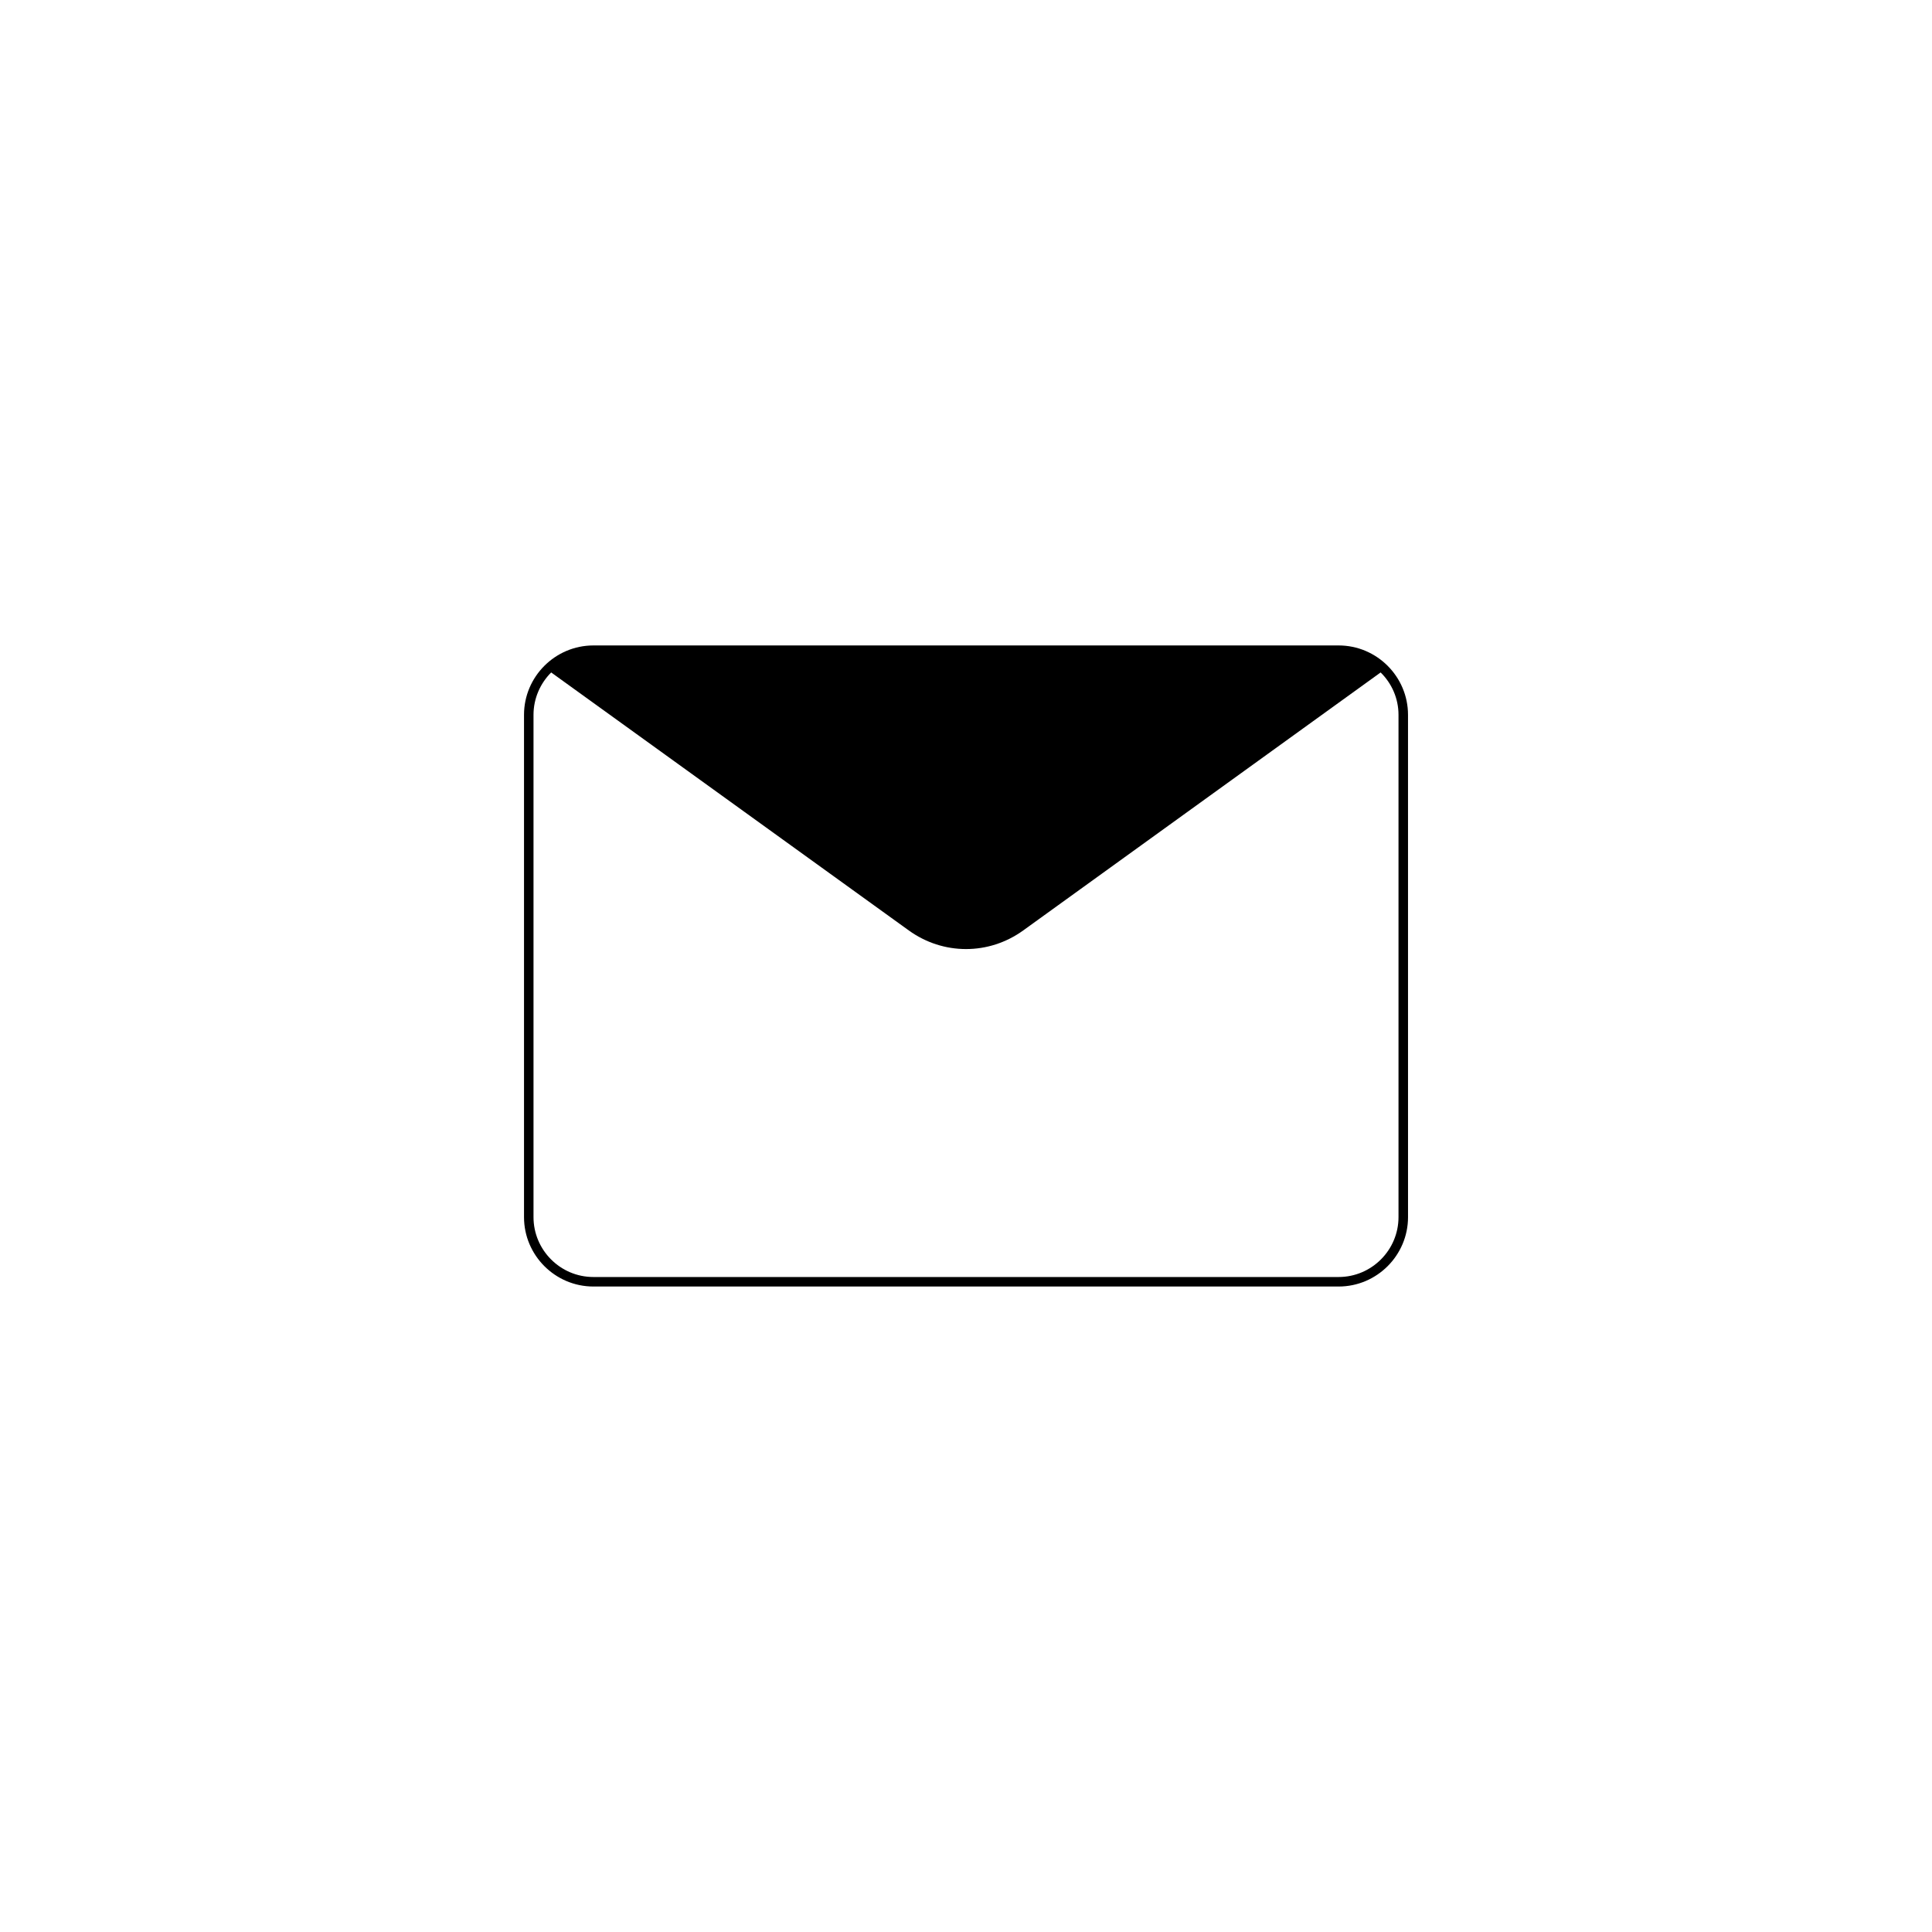 <?xml version="1.0" encoding="UTF-8"?>
<!-- Uploaded to: SVG Repo, www.svgrepo.com, Generator: SVG Repo Mixer Tools -->
<svg fill="#000000" width="800px" height="800px" version="1.1" viewBox="144 144 512 512" xmlns="http://www.w3.org/2000/svg">
 <path d="m498.75 315.05h-197.49c-10.125 0-18.391 8.262-18.391 18.391v133.11c0 10.125 8.262 18.391 18.391 18.391h197.49c10.125 0 18.391-8.262 18.391-18.391l-0.004-133.11c0-10.125-8.262-18.391-18.387-18.391zm15.867 151.5c0 8.715-7.106 15.871-15.871 15.871h-197.49c-8.766 0-15.871-7.152-15.871-15.871v-133.11c0-4.383 1.812-8.363 4.684-11.234l94.766 68.367c4.535 3.273 9.824 4.938 15.168 4.938 5.34 0 10.629-1.664 15.164-4.938l94.715-68.367c2.922 2.871 4.734 6.852 4.734 11.234z"/>
</svg>